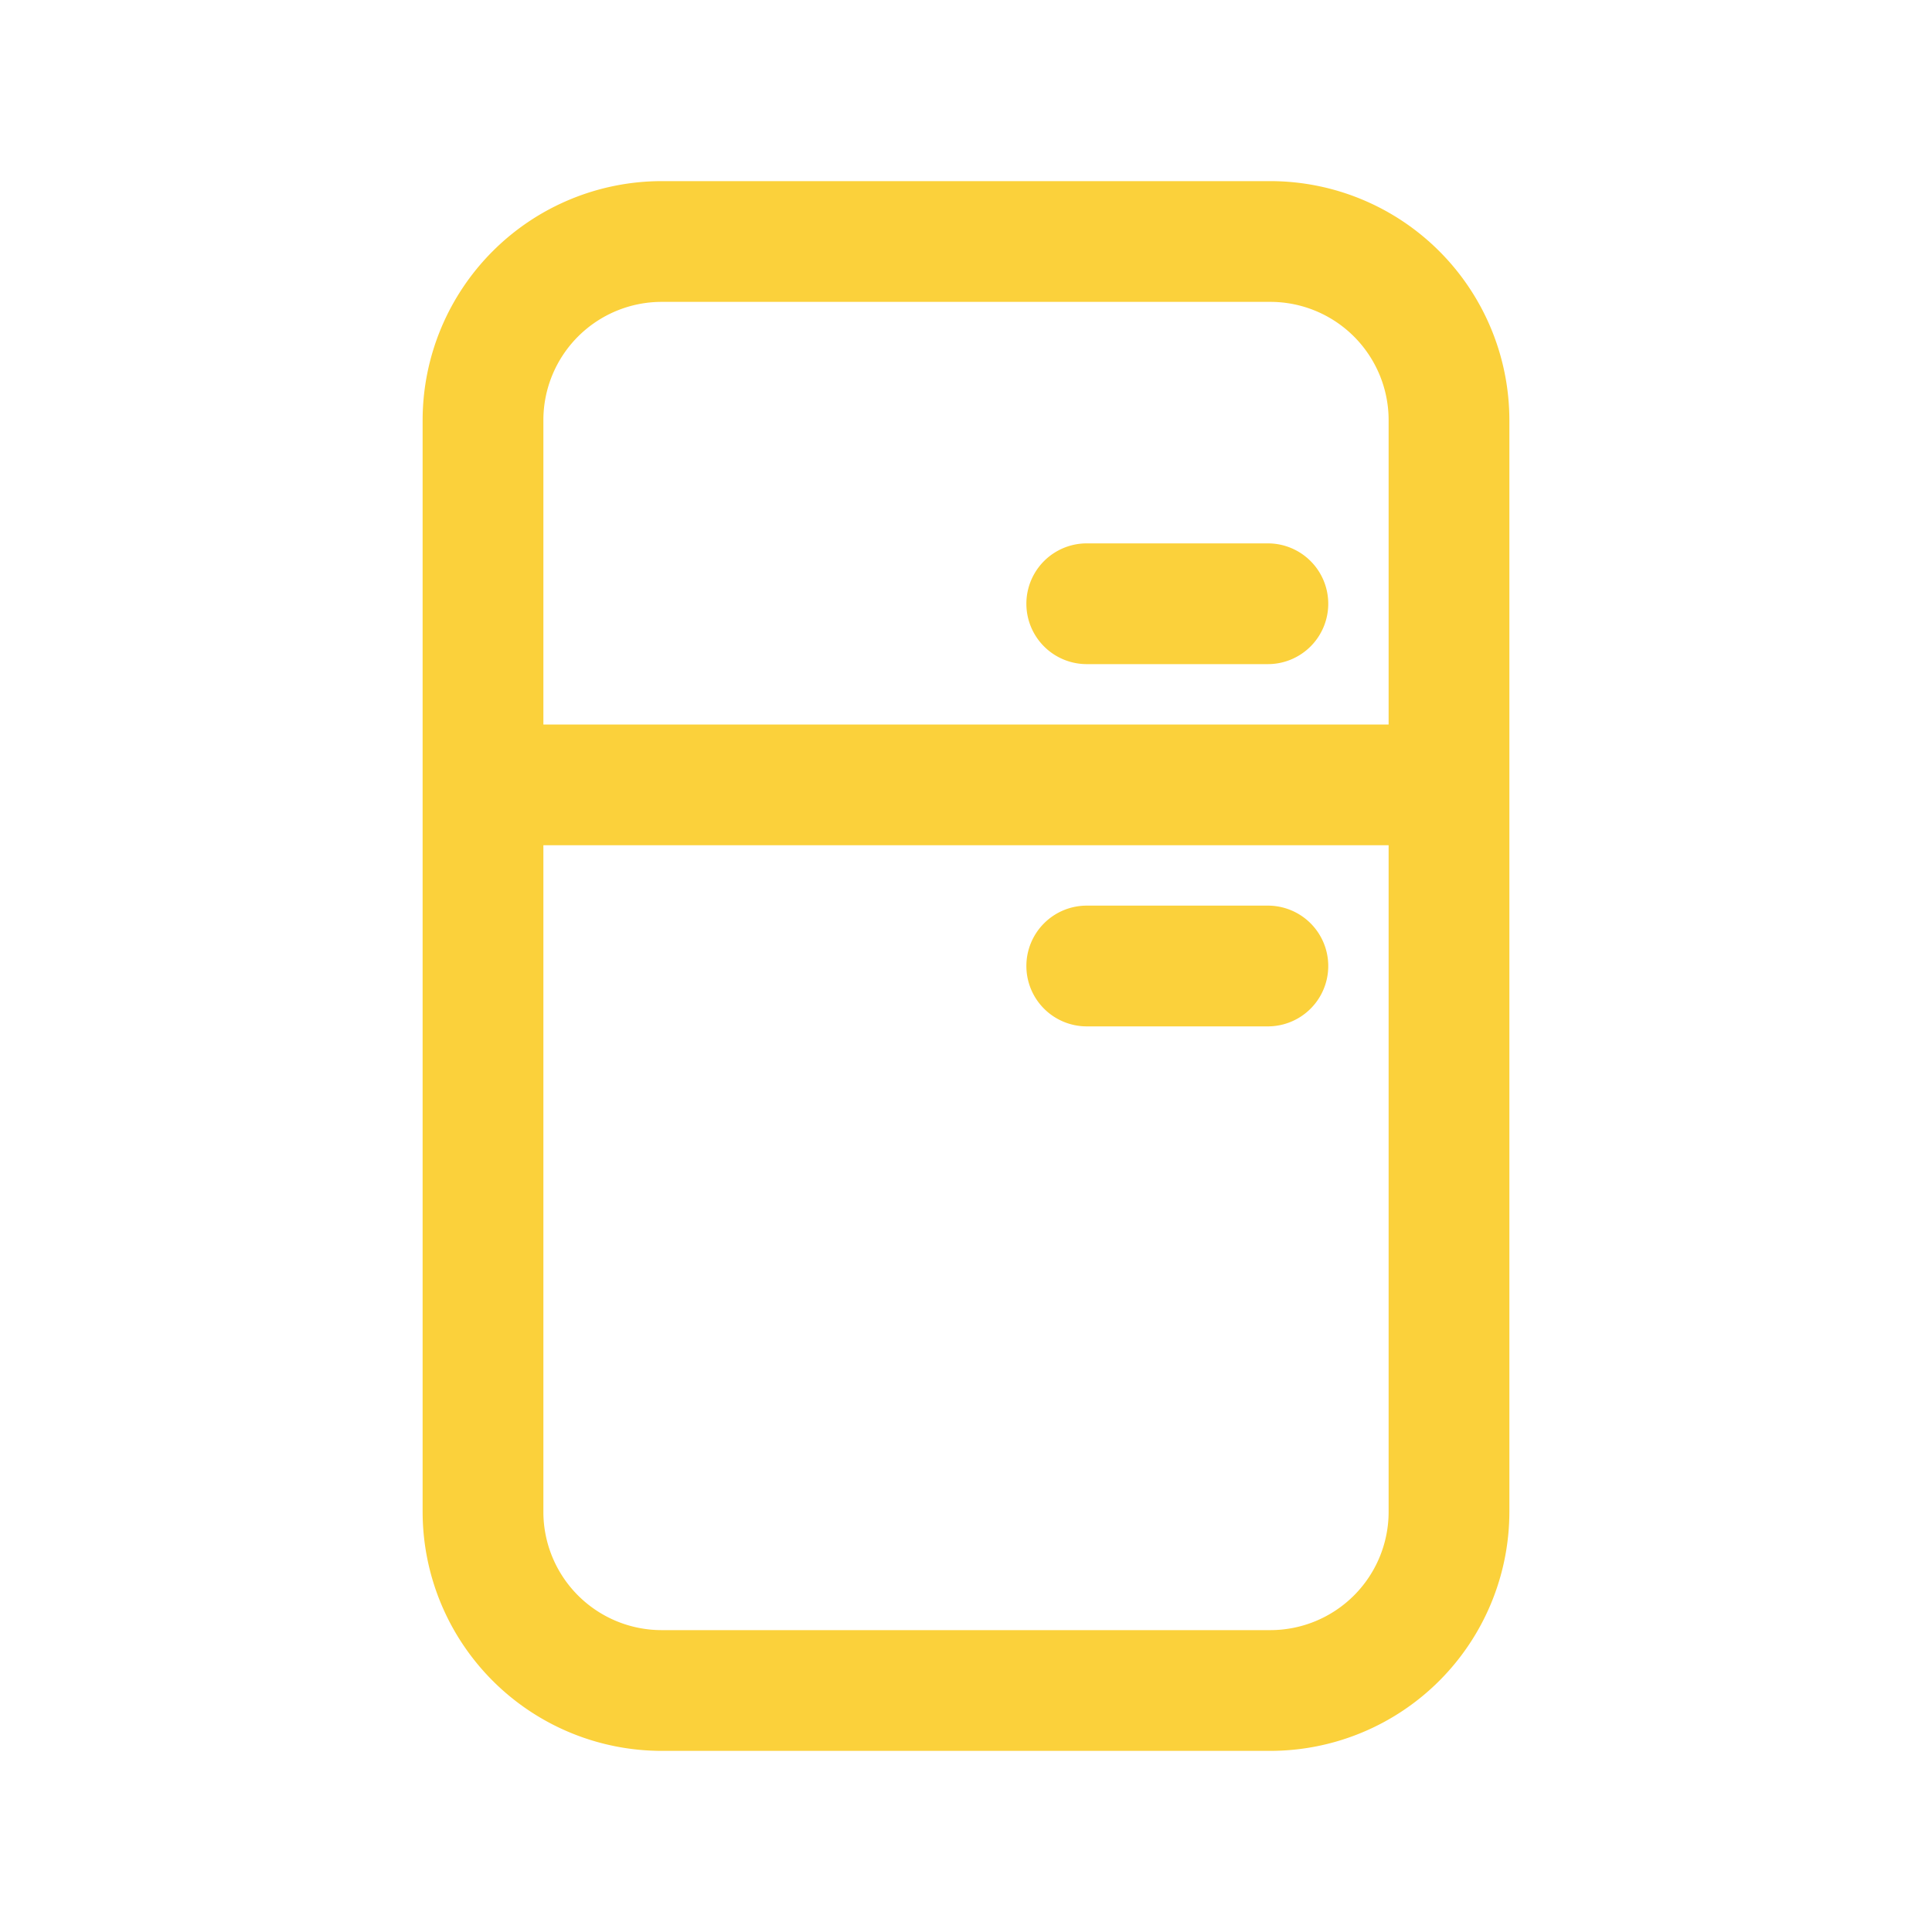 <?xml version="1.0" ?><!-- Uploaded to: SVG Repo, www.svgrepo.com, Generator: SVG Repo Mixer Tools -->
<svg fill="#fbd13b" width="32px" height="32px" viewBox="0 0 32 32" xmlns="http://www.w3.org/2000/svg"><title/><path d="M21.042,3H10.958A3.963,3.963,0,0,0,7,6.958V25.042A3.963,3.963,0,0,0,10.958,29H21.042A3.963,3.963,0,0,0,25,25.042V6.958A3.963,3.963,0,0,0,21.042,3ZM23,25.042A1.96,1.96,0,0,1,21.042,27H10.958A1.96,1.96,0,0,1,9,25.042V14H23ZM23,12H9V6.958A1.96,1.96,0,0,1,10.958,5H21.042A1.96,1.96,0,0,1,23,6.958Zm-1-2a1,1,0,0,1-1,1H18a1,1,0,0,1,0-2h3A1,1,0,0,1,22,10Zm-5,6a1,1,0,0,1,1-1h3a1,1,0,0,1,0,2H18A1,1,0,0,1,17,16Z"/></svg>
